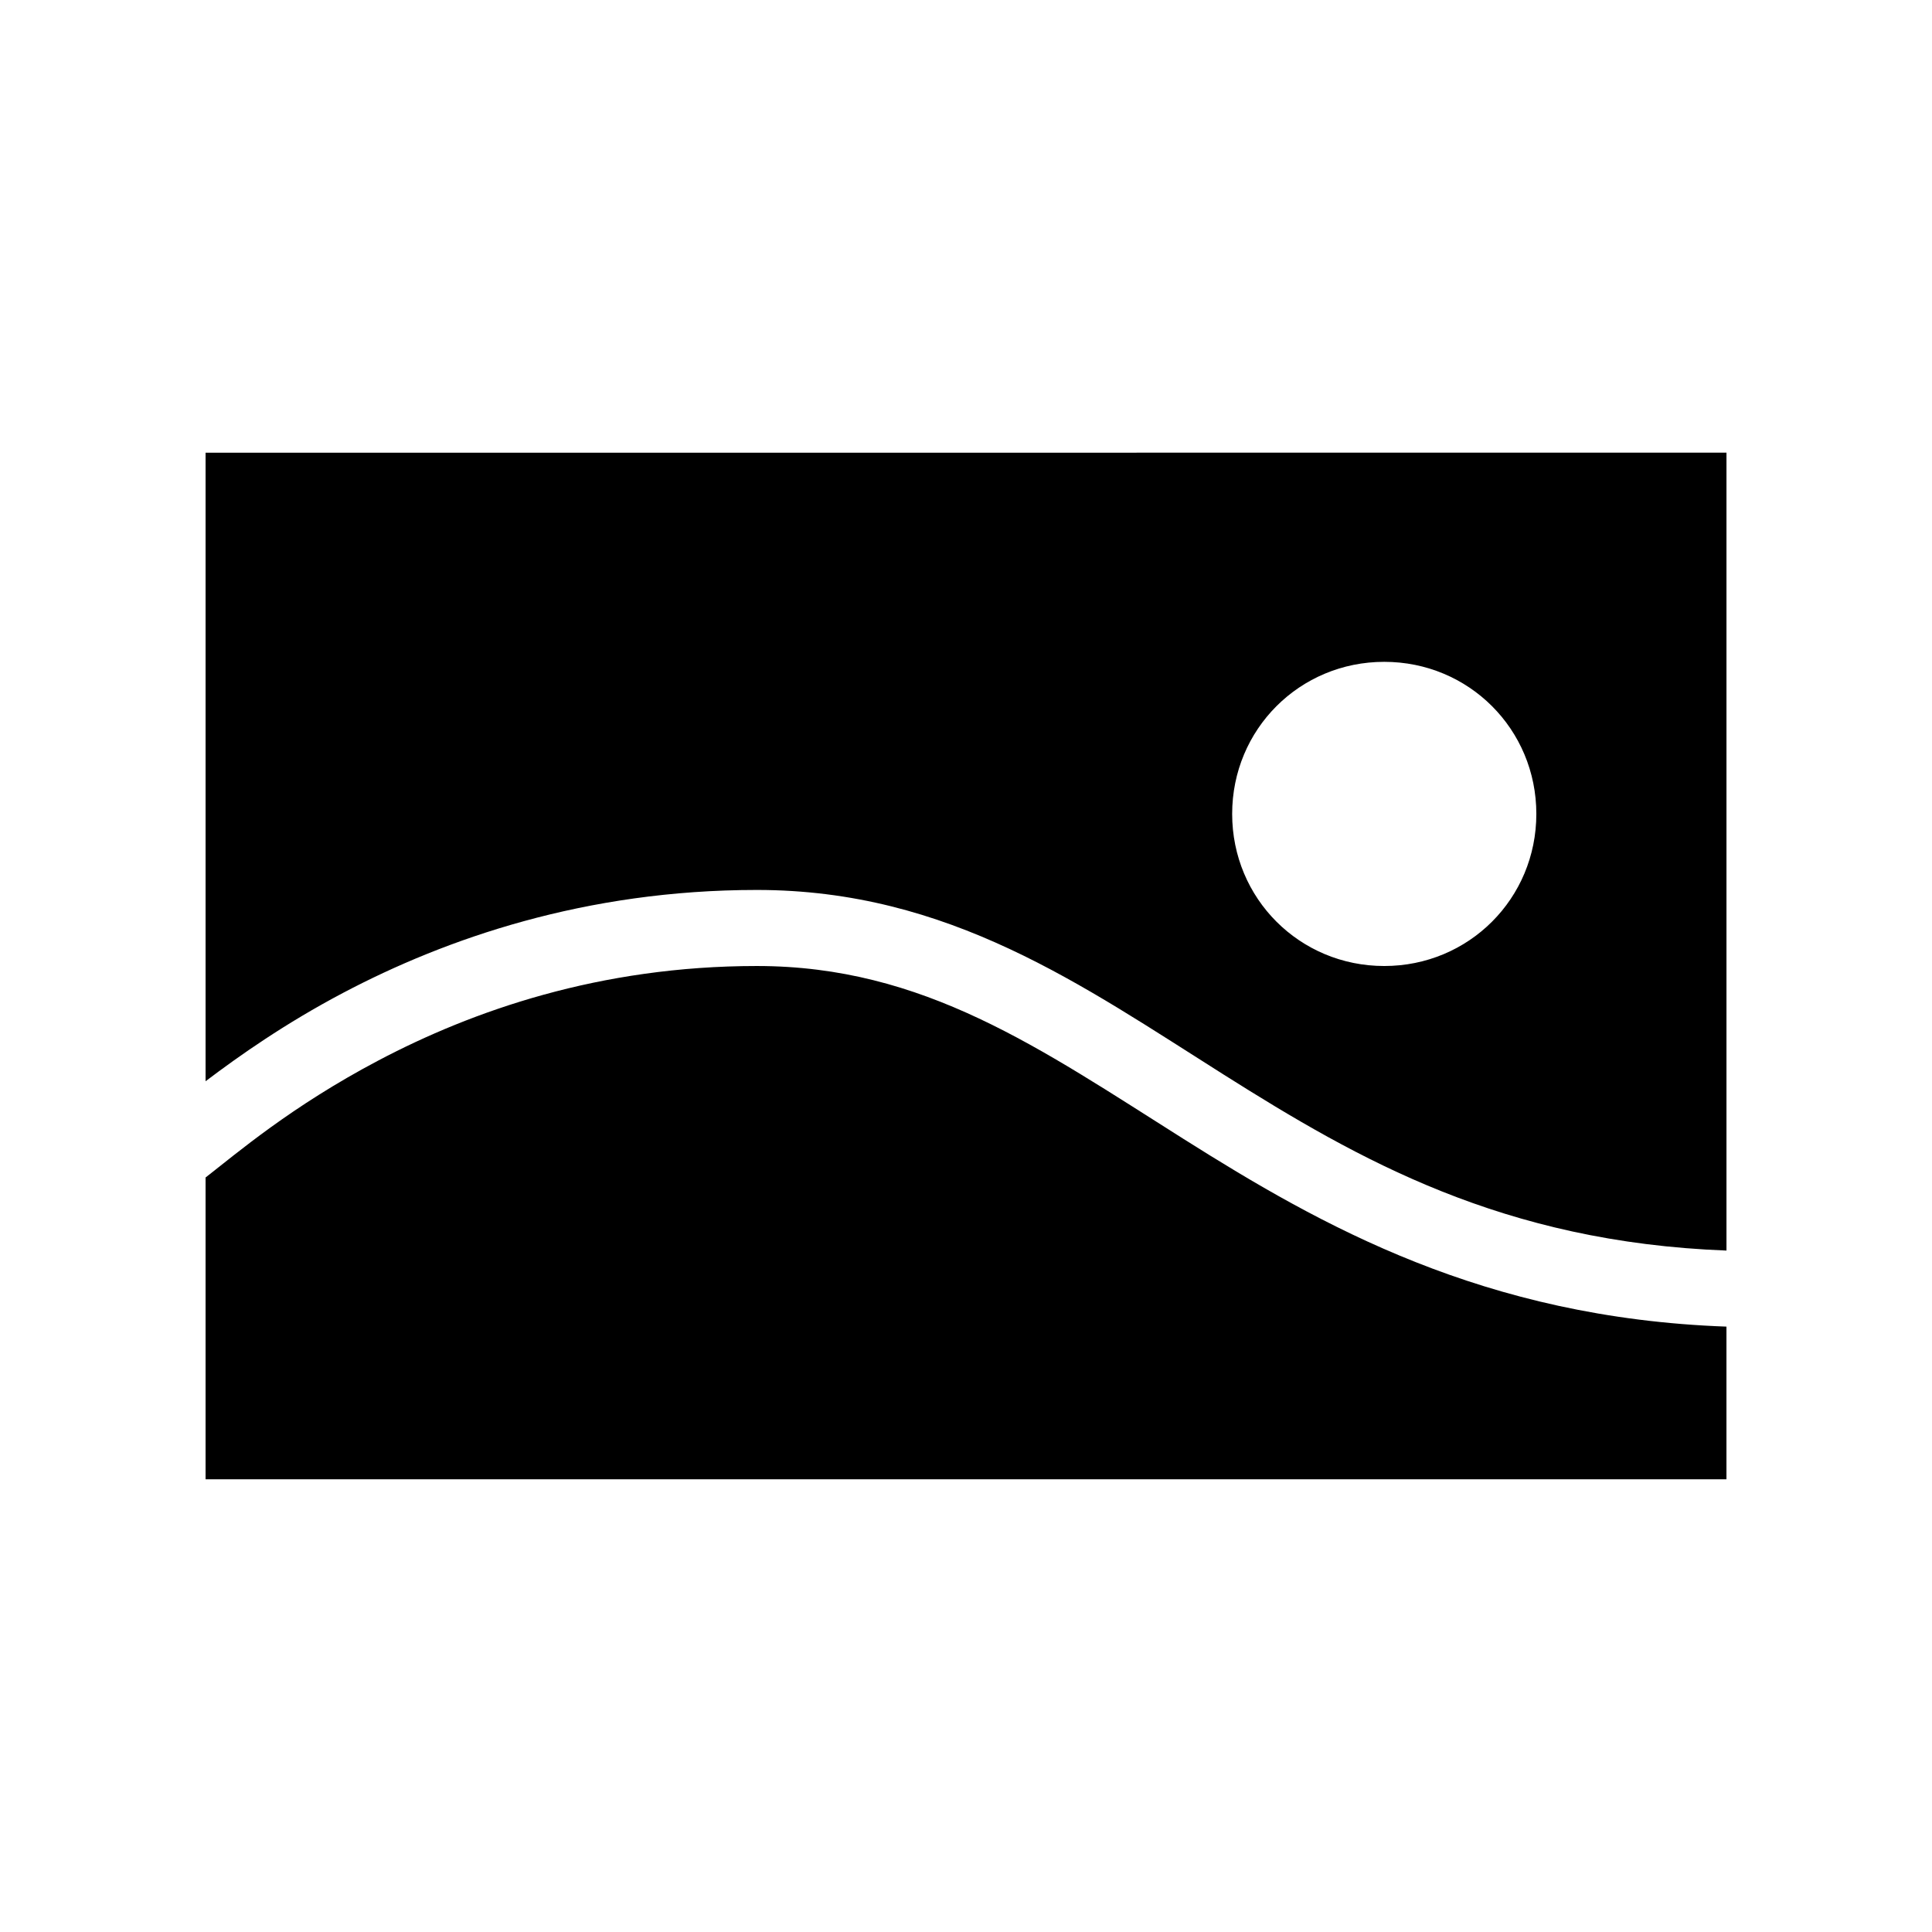 <?xml version="1.0" encoding="UTF-8"?>
<!-- Uploaded to: ICON Repo, www.svgrepo.com, Generator: ICON Repo Mixer Tools -->
<svg fill="#000000" width="800px" height="800px" version="1.1" viewBox="144 144 512 512" xmlns="http://www.w3.org/2000/svg">
 <path d="m198.48 263.97v166.57c8.926-6.75 21.082-15.32 36.523-23.461 27.082-14.273 64.008-27.234 109.58-27.234 50.941 0 86.332 25.355 123.75 48.961 35.836 22.609 73.898 44.363 133.2 46.605v-211.45zm312.36 55.422c22.418 0 40.305 17.883 40.305 40.305 0 22.418-17.887 40.305-40.305 40.305-22.418 0-40.305-17.887-40.305-40.305 0-22.422 17.887-40.305 40.305-40.305zm-166.26 80.609c-41.723 0-75.391 11.906-100.29 25.031-23.152 12.203-37.578 24.633-45.812 31.016v79.98h403.05v-40.461c-64.336-2.316-107.33-26.684-143.9-49.754-38.023-23.988-68.777-45.812-113.04-45.812z"/>
</svg>